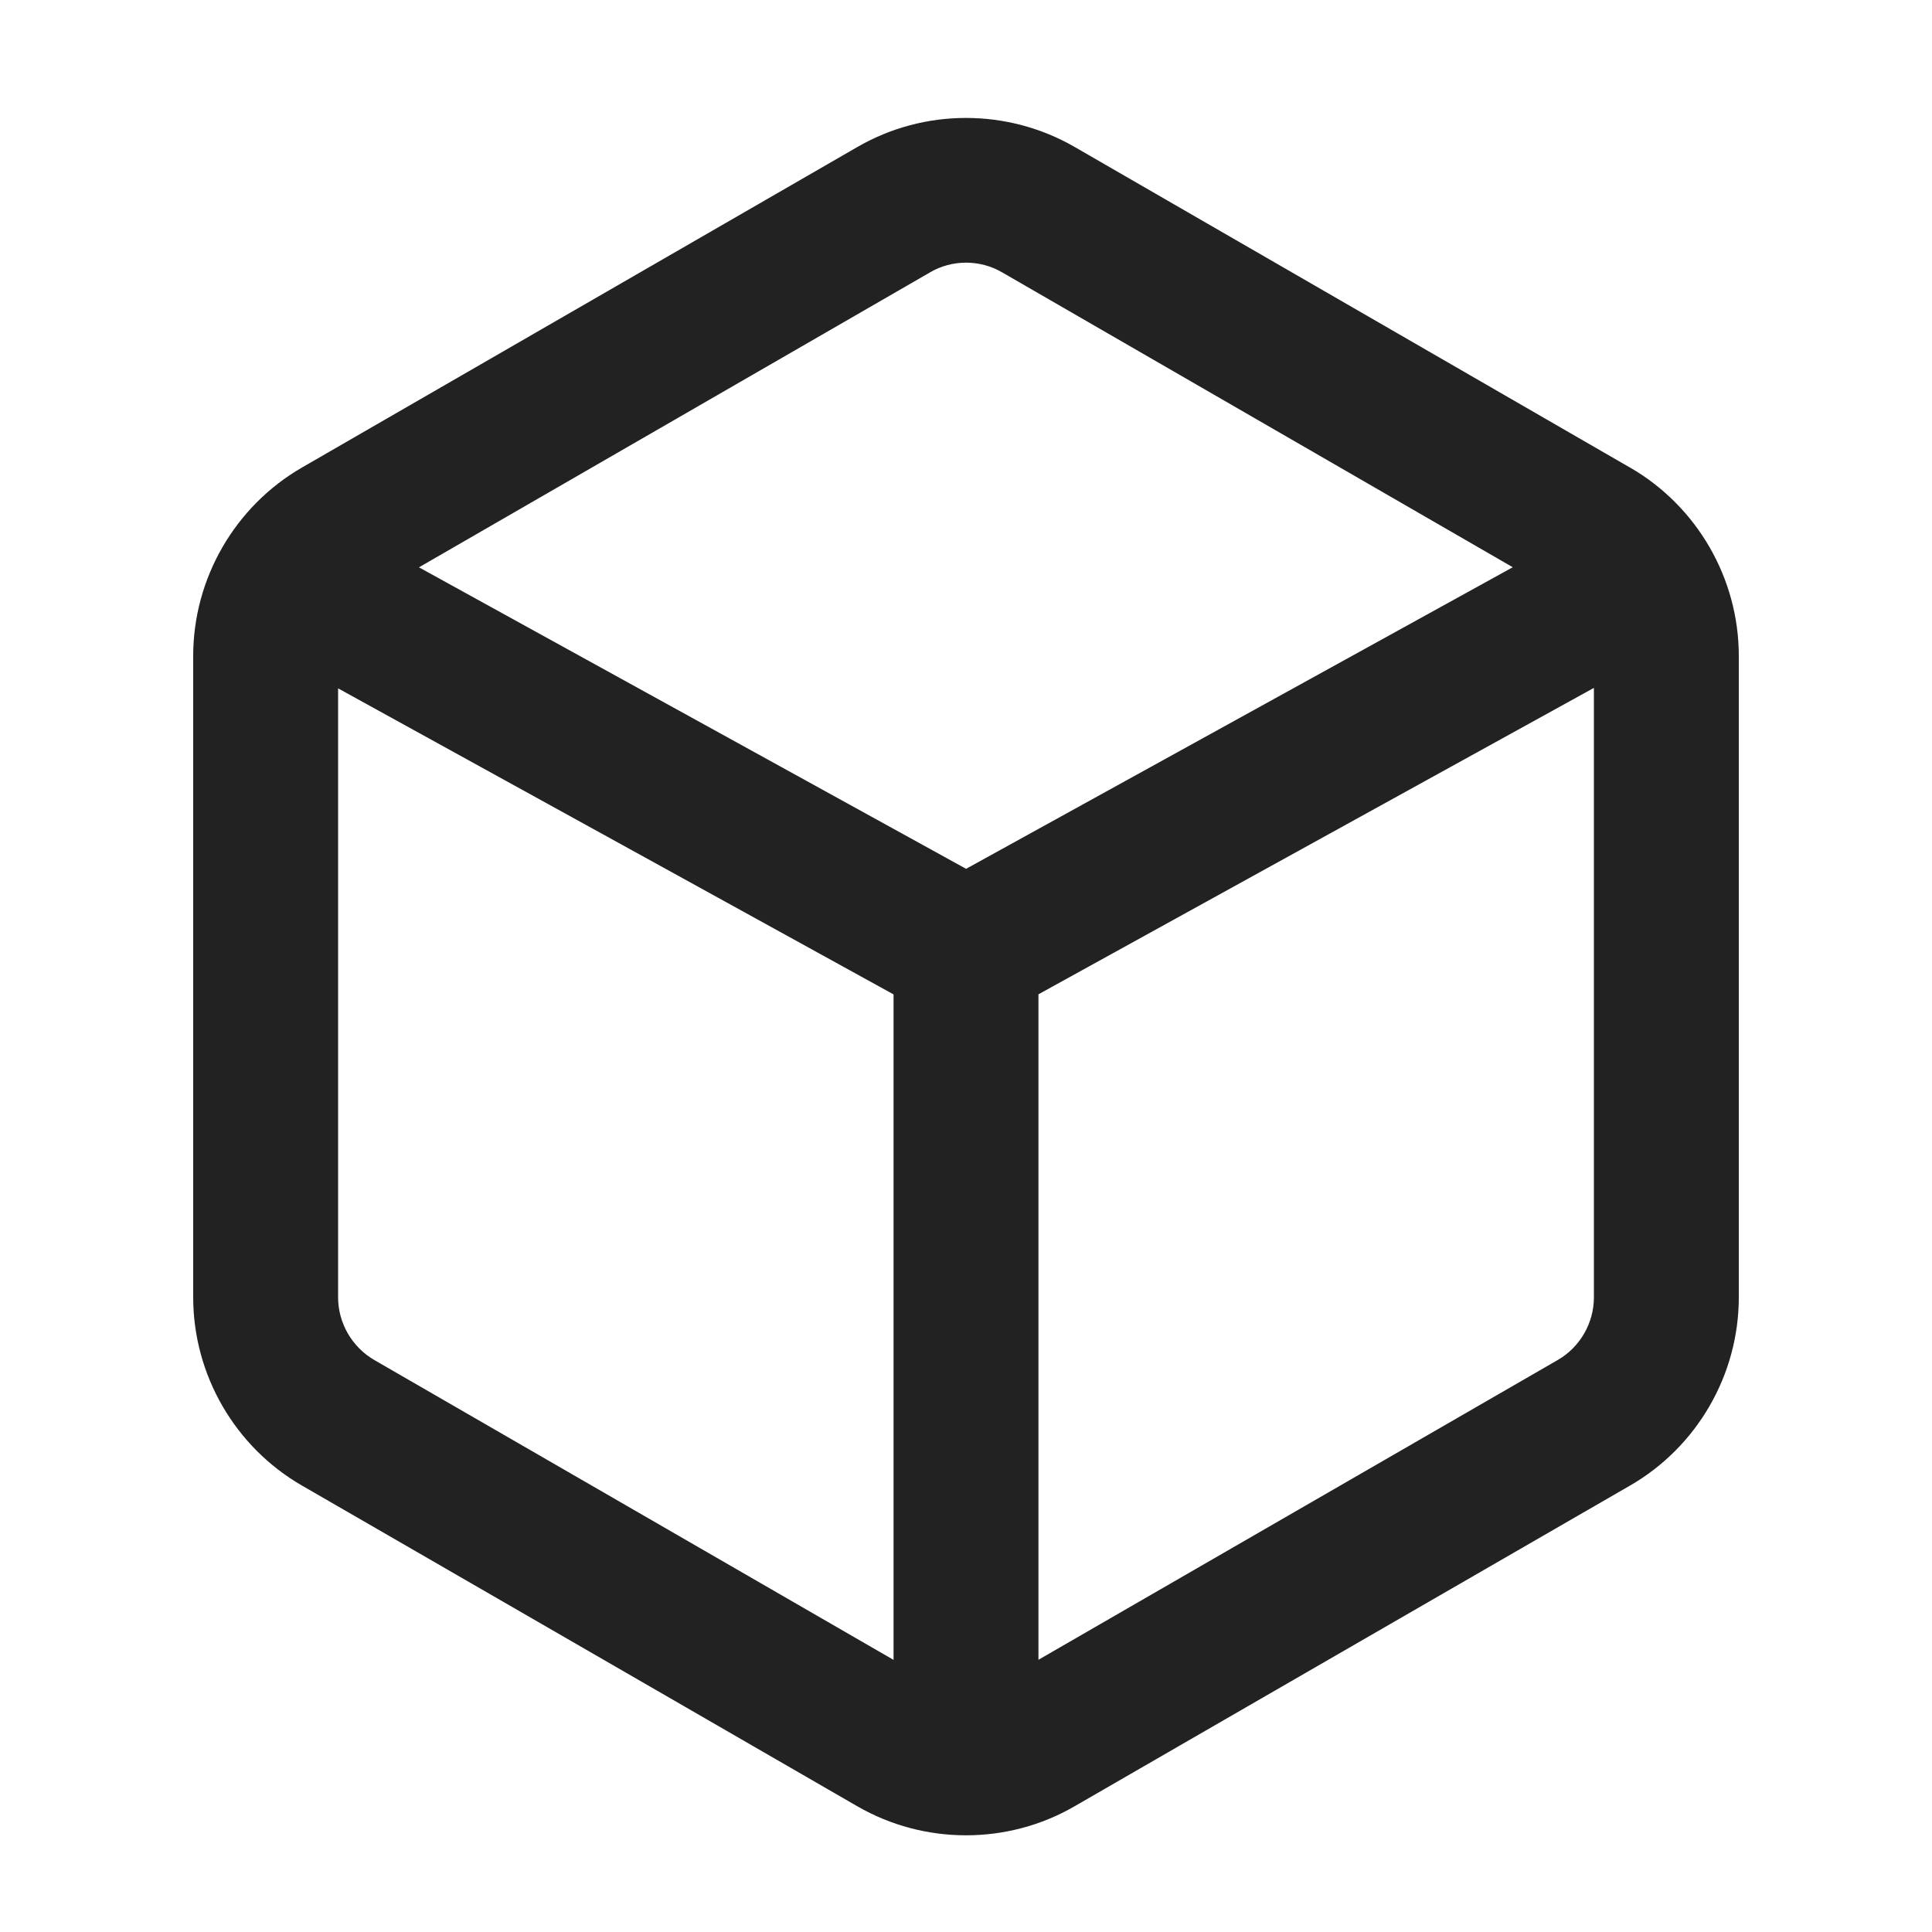 <?xml version="1.0" encoding="UTF-8"?>
<svg xmlns="http://www.w3.org/2000/svg" width="20" height="20" viewBox="0 0 20 20">
  <path d="m16.876,4.841h-.001l-5.749-3.319c-.696-.402-1.559-.401-2.251,0l-5.751,3.319c-.693.401-1.124,1.148-1.124,1.949v6.64c0,.802.432,1.548,1.125,1.948l5.749,3.32c.348.201.737.301,1.126.301.39,0,.778-.1,1.125-.301l5.75-3.32c.693-.4,1.125-1.146,1.125-1.948v-6.64c0-.801-.431-1.548-1.124-1.949Zm-7.25-2.021c.115-.067.244-.101.374-.101.129,0,.259.033.375.101l5.285,3.052-5.659,3.122-5.664-3.121,5.29-3.053ZM3.875,14.079c-.231-.134-.375-.383-.375-.649v-6.304l5.75,3.168v6.889l-5.375-3.104Zm12.25,0l-5.375,3.103v-6.889l5.75-3.172v6.309c0,.267-.144.516-.375.649Z" fill="#222"/>
</svg>